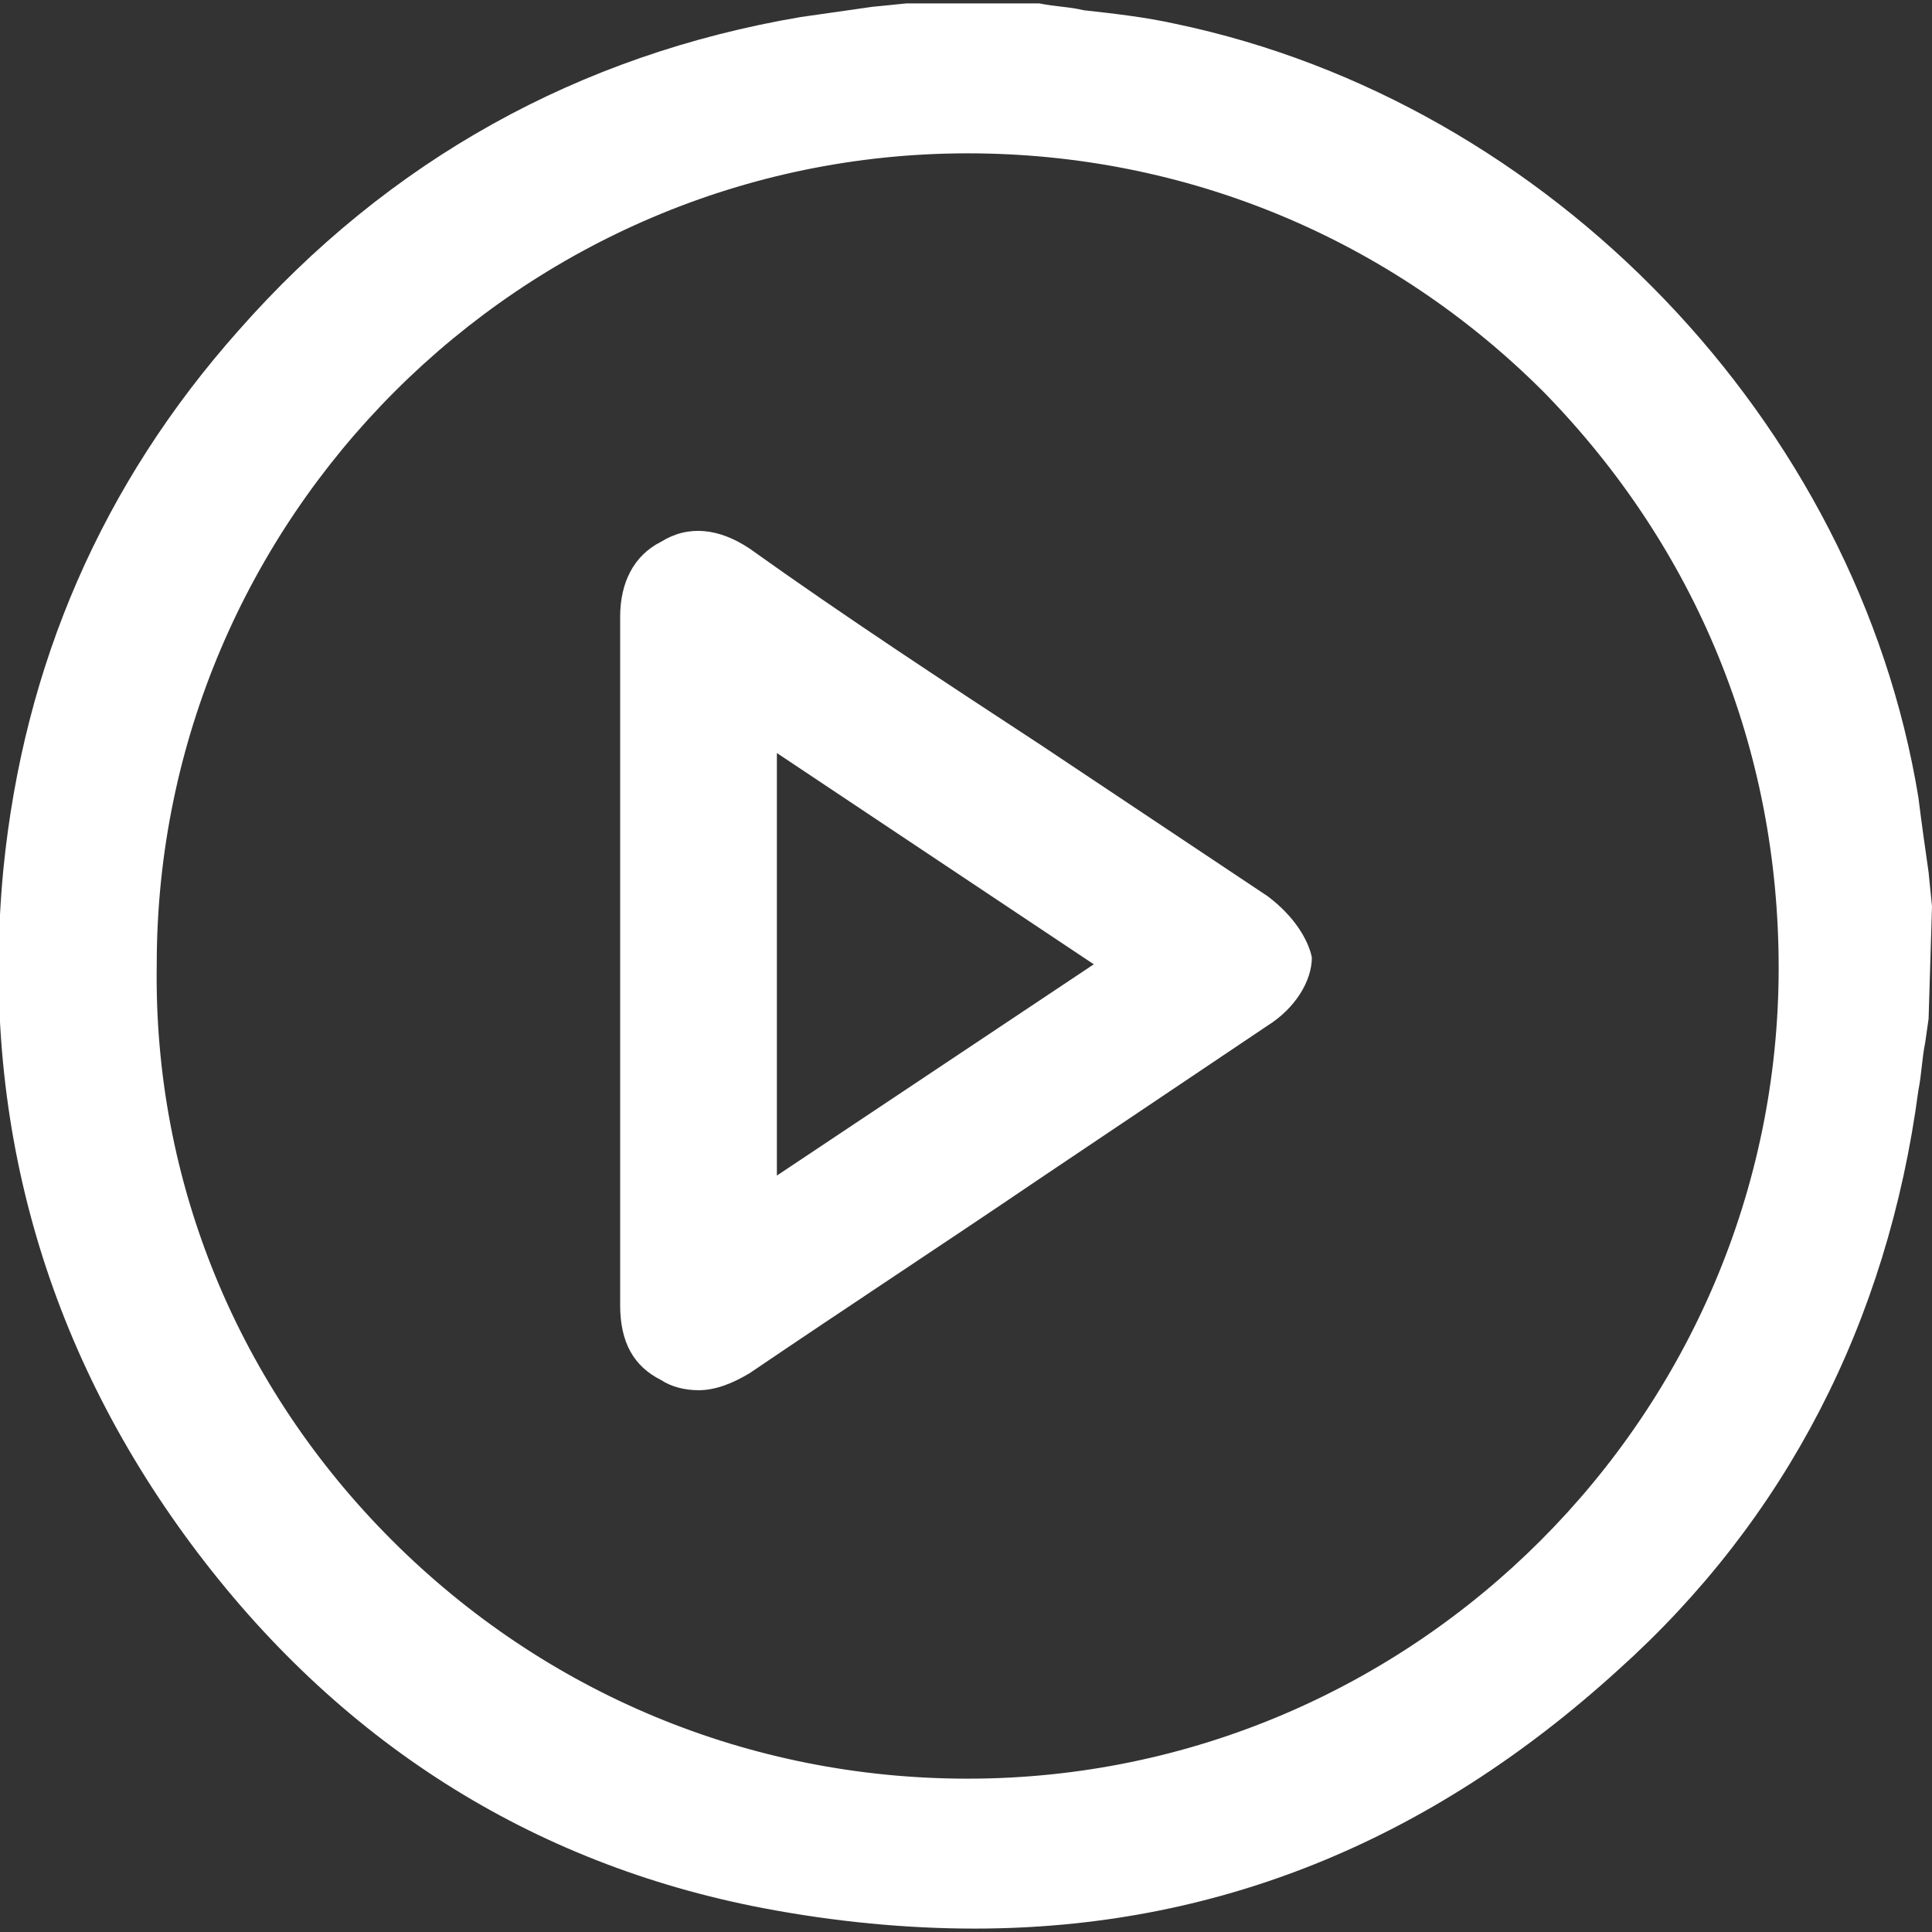 <?xml version="1.0" encoding="utf-8"?>
<!-- Generator: Adobe Illustrator 27.8.1, SVG Export Plug-In . SVG Version: 6.00 Build 0)  -->
<svg version="1.1" id="Layer_1" xmlns="http://www.w3.org/2000/svg" xmlns:xlink="http://www.w3.org/1999/xlink" x="0px" y="0px"
	 viewBox="0 0 56.7 56.7" style="enable-background:new 0 0 56.7 56.7;" xml:space="preserve">
<rect x="0" y="0" width="56.7" height="56.7" fill="#333333" stroke="none"/>
<style type="text/css">
	.st0{fill:#FFFFFF;}
</style>
<g>
	<path class="st0" d="M56.7,26.6l-0.1-1c-0.1-0.7-0.2-1.4-0.3-2.2C54.5,12.4,45.5,3,34.5,0.7c-0.9-0.2-1.8-0.3-2.7-0.4
		c-0.4-0.1-0.8-0.1-1.3-0.2c-0.1,0-0.1,0-0.2,0l-3.7,0l-1,0.1c-0.7,0.1-1.4,0.2-2.1,0.3C17,1.6,11.4,4.7,7,9.7
		c-4,4.5-6.3,9.8-6.9,15.8c-0.7,7.3,1.2,14,5.5,19.8c4.3,5.8,10,9.4,16.8,10.7c2.1,0.4,4.2,0.6,6.2,0.6c7,0,13.3-2.5,18.9-7.6
		c4.9-4.4,7.9-10.2,8.8-17c0.1-0.5,0.1-0.9,0.2-1.4l0.1-0.7L56.7,26.6z M52.2,28.4c0,13.1-10.7,23.8-23.8,23.8c0,0,0,0,0,0
		c-6.4,0-12.4-2.5-16.9-7c-4.5-4.5-7-10.5-6.9-16.9c0-13.1,10.7-23.8,23.8-23.8c0,0,0,0,0,0c6.4,0,12.4,2.5,16.9,7
		C49.8,16.1,52.2,22,52.2,28.4z"/>
	<path class="st0" d="M37.2,26.3l-6.6-4.4c-2.9-1.9-5.8-3.8-8.6-5.8c-0.9-0.6-1.8-0.7-2.6-0.2c-0.8,0.4-1.2,1.2-1.2,2.2
		c0,2.5,0,5,0,7.4l0,2.7l0,2.7c0,2.5,0,5,0,7.4c0,1.1,0.4,1.8,1.2,2.2c0.3,0.2,0.7,0.3,1.1,0.3c0.5,0,1-0.2,1.5-0.5
		c2.8-1.9,5.7-3.8,8.5-5.7l6.7-4.5c0.8-0.5,1.3-1.3,1.3-2C38.4,27.6,38,26.9,37.2,26.3z M32.1,28.3l-9.3,6.2V22.1L32.1,28.3z"/>
</g>
</svg>
